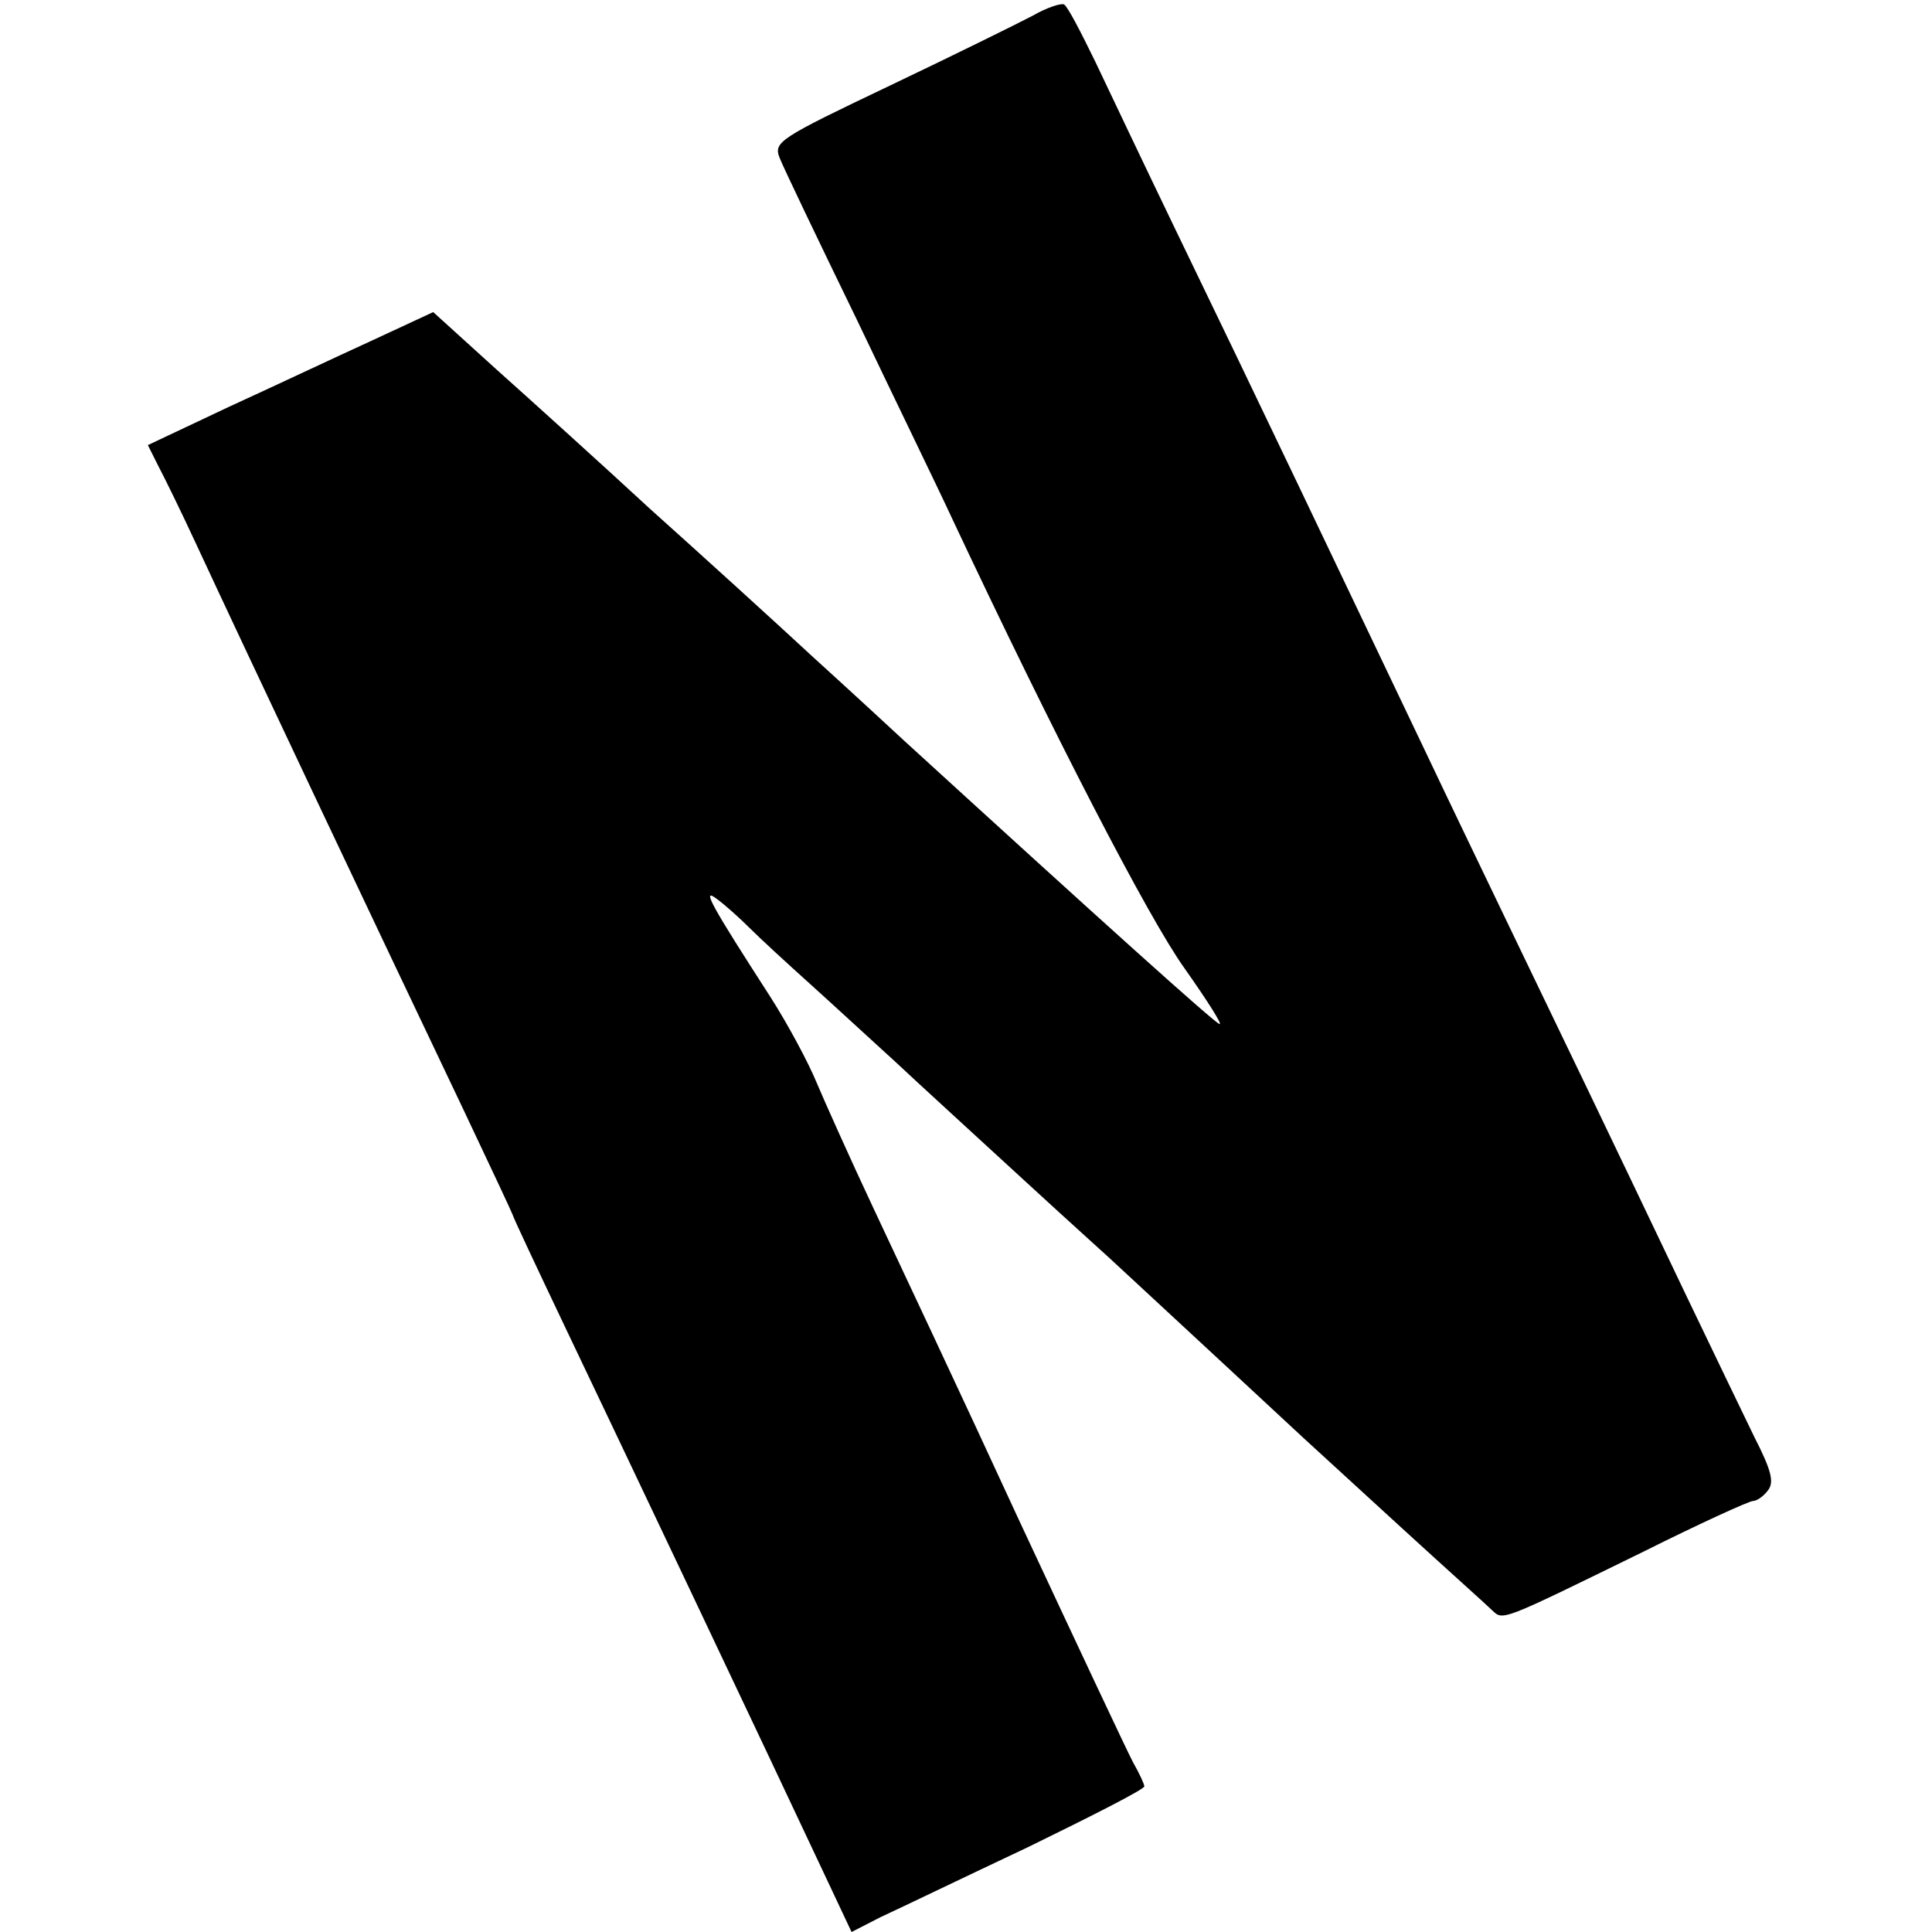 <svg version="1" xmlns="http://www.w3.org/2000/svg" width="346.667" height="346.667" viewBox="0 0 260 260"><path d="M139 2.1c-1.9 1-10.6 5.3-19.2 9.4-14.9 7.1-15.7 7.6-14.9 9.7.5 1.3 5.2 11.1 10.4 21.8 5.1 10.7 10.9 22.6 12.7 26.5 14 29.8 26.6 54.1 31.4 60.8 3.1 4.4 5.2 7.7 4.7 7.5-.7-.2-15.8-13.8-42.4-38.1-1.3-1.2-6.8-6.3-12.2-11.2-5.4-5-15.3-14-22-20-6.6-6.1-15.9-14.5-20.6-18.7L58.3 42l-8.4 3.9c-4.6 2.1-13.3 6.2-19.2 8.9l-10.8 5.1 1.4 2.8c.8 1.5 3.1 6.2 5 10.3 7.1 15.3 24 51 36.1 76.4 3.6 7.6 6.6 14 6.6 14.1 0 .2 3.2 7 7.1 15.2 6.5 13.6 27.8 58.5 35.3 74.5l3.2 6.8 3.9-2c2.2-1 11.1-5.3 19.8-9.4 8.6-4.2 15.7-7.8 15.7-8.2 0-.3-.7-1.8-1.5-3.2-.8-1.5-7.7-16.2-15.4-32.7-7.6-16.5-16.5-35.4-19.6-42-3.1-6.6-6.5-14.2-7.6-16.8-1.1-2.7-3.9-7.9-6.2-11.5-8-12.4-9.4-14.9-7.2-13.2 1.1.8 3.1 2.6 4.5 4s5 4.7 8 7.4 8.2 7.5 11.5 10.5c3.3 3.1 11.2 10.3 17.5 16.1 6.3 5.8 12 10.9 12.6 11.5 4.1 3.8 23.1 21.4 24.8 23 1.2 1.1 7.1 6.5 13.1 12s11.6 10.5 12.3 11.2c1.5 1.4 1 1.6 20.4-7.9 7.6-3.8 14.2-6.8 14.7-6.8s1.4-.6 2-1.4c.9-1.1.5-2.7-1.8-7.2-1.6-3.3-5.7-11.8-9.1-18.9-11.4-23.9-16.7-34.9-23.5-49-3.7-7.7-8.9-18.5-11.5-24-13.7-28.7-21.9-46-34-71-4-8.3-8.7-18.2-10.6-22.2-1.9-3.9-3.7-7.4-4.2-7.7-.4-.2-2.3.4-4.2 1.5z"/></svg>
